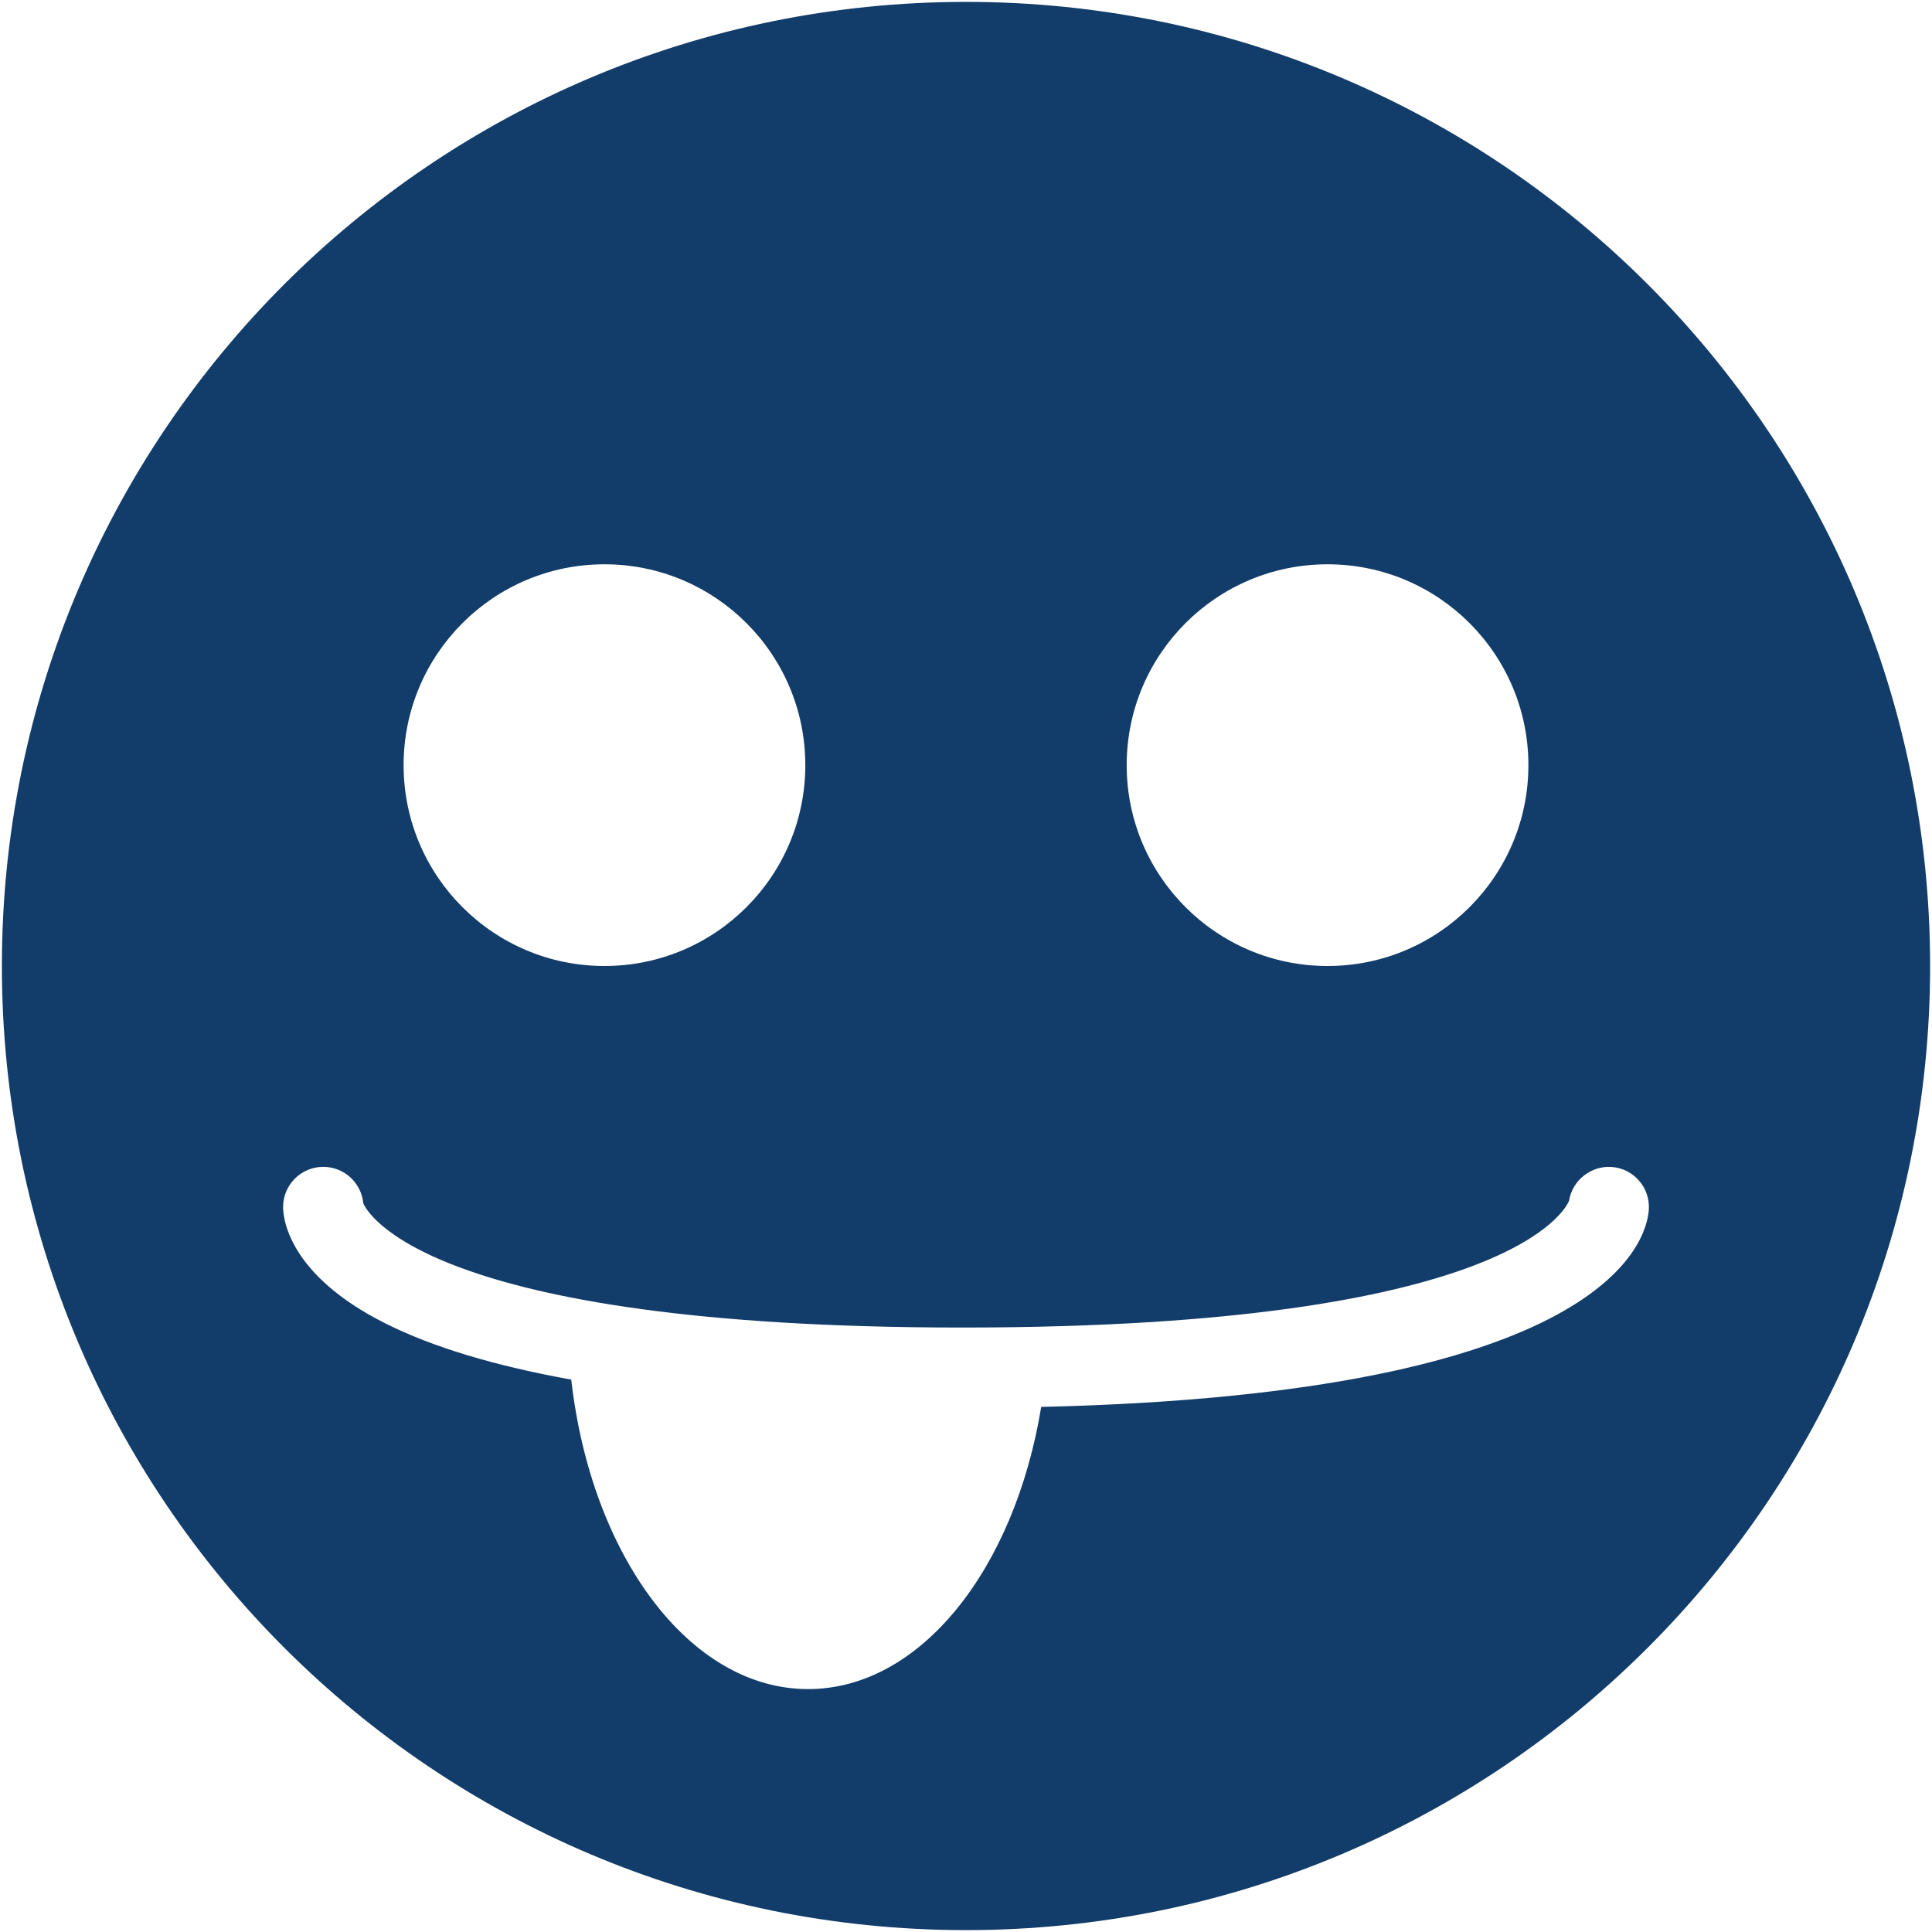 <?xml version="1.0" encoding="iso-8859-1"?>
<!DOCTYPE svg PUBLIC "-//W3C//DTD SVG 1.1//EN" "http://www.w3.org/Graphics/SVG/1.1/DTD/svg11.dtd">
<svg 
 version="1.1" xmlns="http://www.w3.org/2000/svg" xmlns:xlink="http://www.w3.org/1999/xlink" x="0px" y="0px" width="512px"
	 height="512px" viewBox="0 0 512 512" style="enable-background:new 0 0 512 512;" xml:space="preserve"
><g id="7935ec95c421cee6d86eb22ecd1102df"><g></g><g fill="#123c69"><path style="display: inline;" d="M256,0.5C114.893,0.5,0.5,114.893,0.5,256S114.893,511.5,256,511.5S511.5,397.107,511.5,256
		S397.107,0.5,256,0.5z M351.813,149.542c29.396,0,53.229,23.833,53.229,53.229c0,29.396-23.833,53.229-53.229,53.229
		s-53.229-23.833-53.229-53.229C298.583,173.374,322.416,149.542,351.813,149.542z M160.188,149.542
		c29.396,0,53.229,23.833,53.229,53.229c0,29.396-23.833,53.229-53.229,53.229s-53.229-23.833-53.229-53.229
		C106.958,173.374,130.791,149.542,160.188,149.542z M275.928,372.847c-7.032,42.962-31.975,74.778-61.783,74.778
		c-31.455,0-57.471-35.439-62.761-82.015c-20.21-3.639-36.674-8.592-49.195-14.862c-25.858-12.954-27.167-27.991-27.167-30.873
		c0-5.88,4.766-10.646,10.646-10.646c5.54,0,10.089,4.229,10.6,9.635c0.786,1.983,15.94,32.948,158.756,32.948
		c0.32,0,0.64,0,0.969,0c144.147-0.142,159.014-31.542,159.829-33.626c0.865-5.401,5.818-9.315,11.286-8.929
		c5.868,0.429,10.271,5.527,9.844,11.391C436.339,329.023,425.443,369.395,275.928,372.847z"></path></g></g></svg>